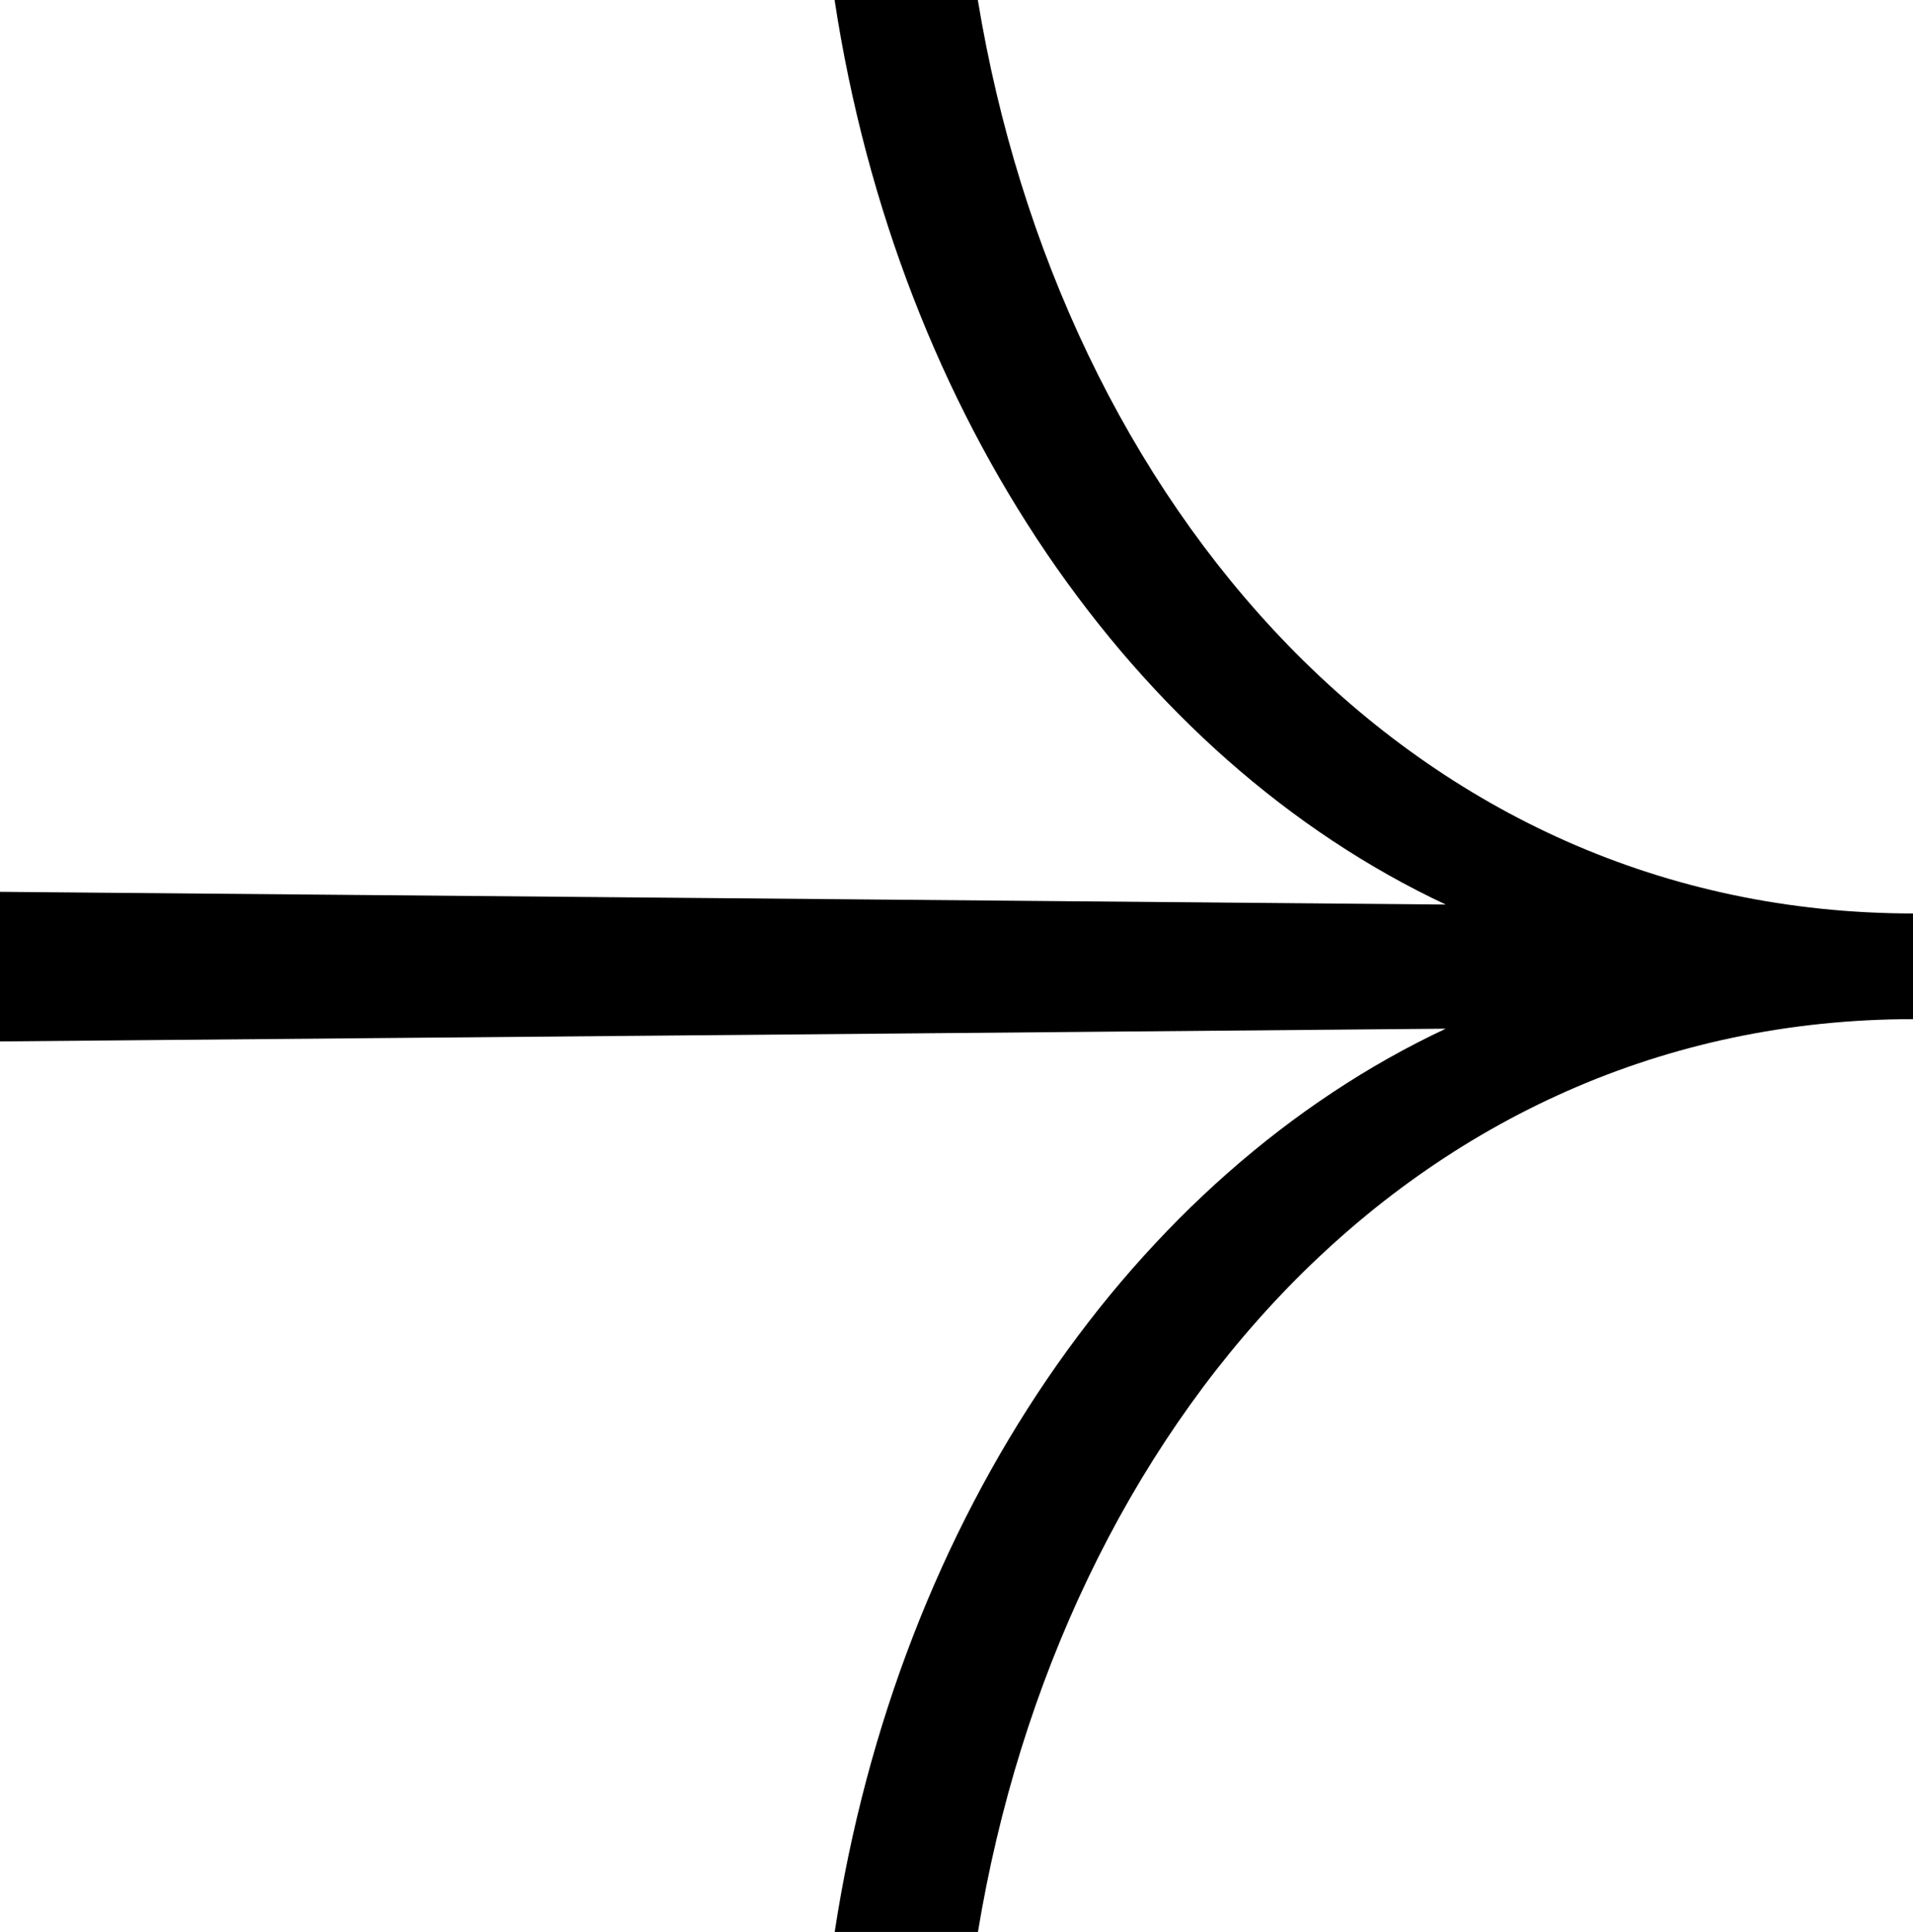 <svg xmlns="http://www.w3.org/2000/svg" id="&#xB808;&#xC774;&#xC5B4;_1" data-name="&#xB808;&#xC774;&#xC5B4; 1" viewBox="0 0 30.05 30.35"><path d="M735.53,539.17v1.66c-7.9,0-13.4,6.45-14.7,14.35h-2.25c1-6.55,4.7-11.9,9.6-14.2l-22.71.2v-2.35l22.71.2c-4.9-2.3-8.6-7.65-9.6-14.21h2.25C722.13,532.72,727.63,539.17,735.53,539.17Z" transform="translate(-705.47 -524.82)"></path></svg>